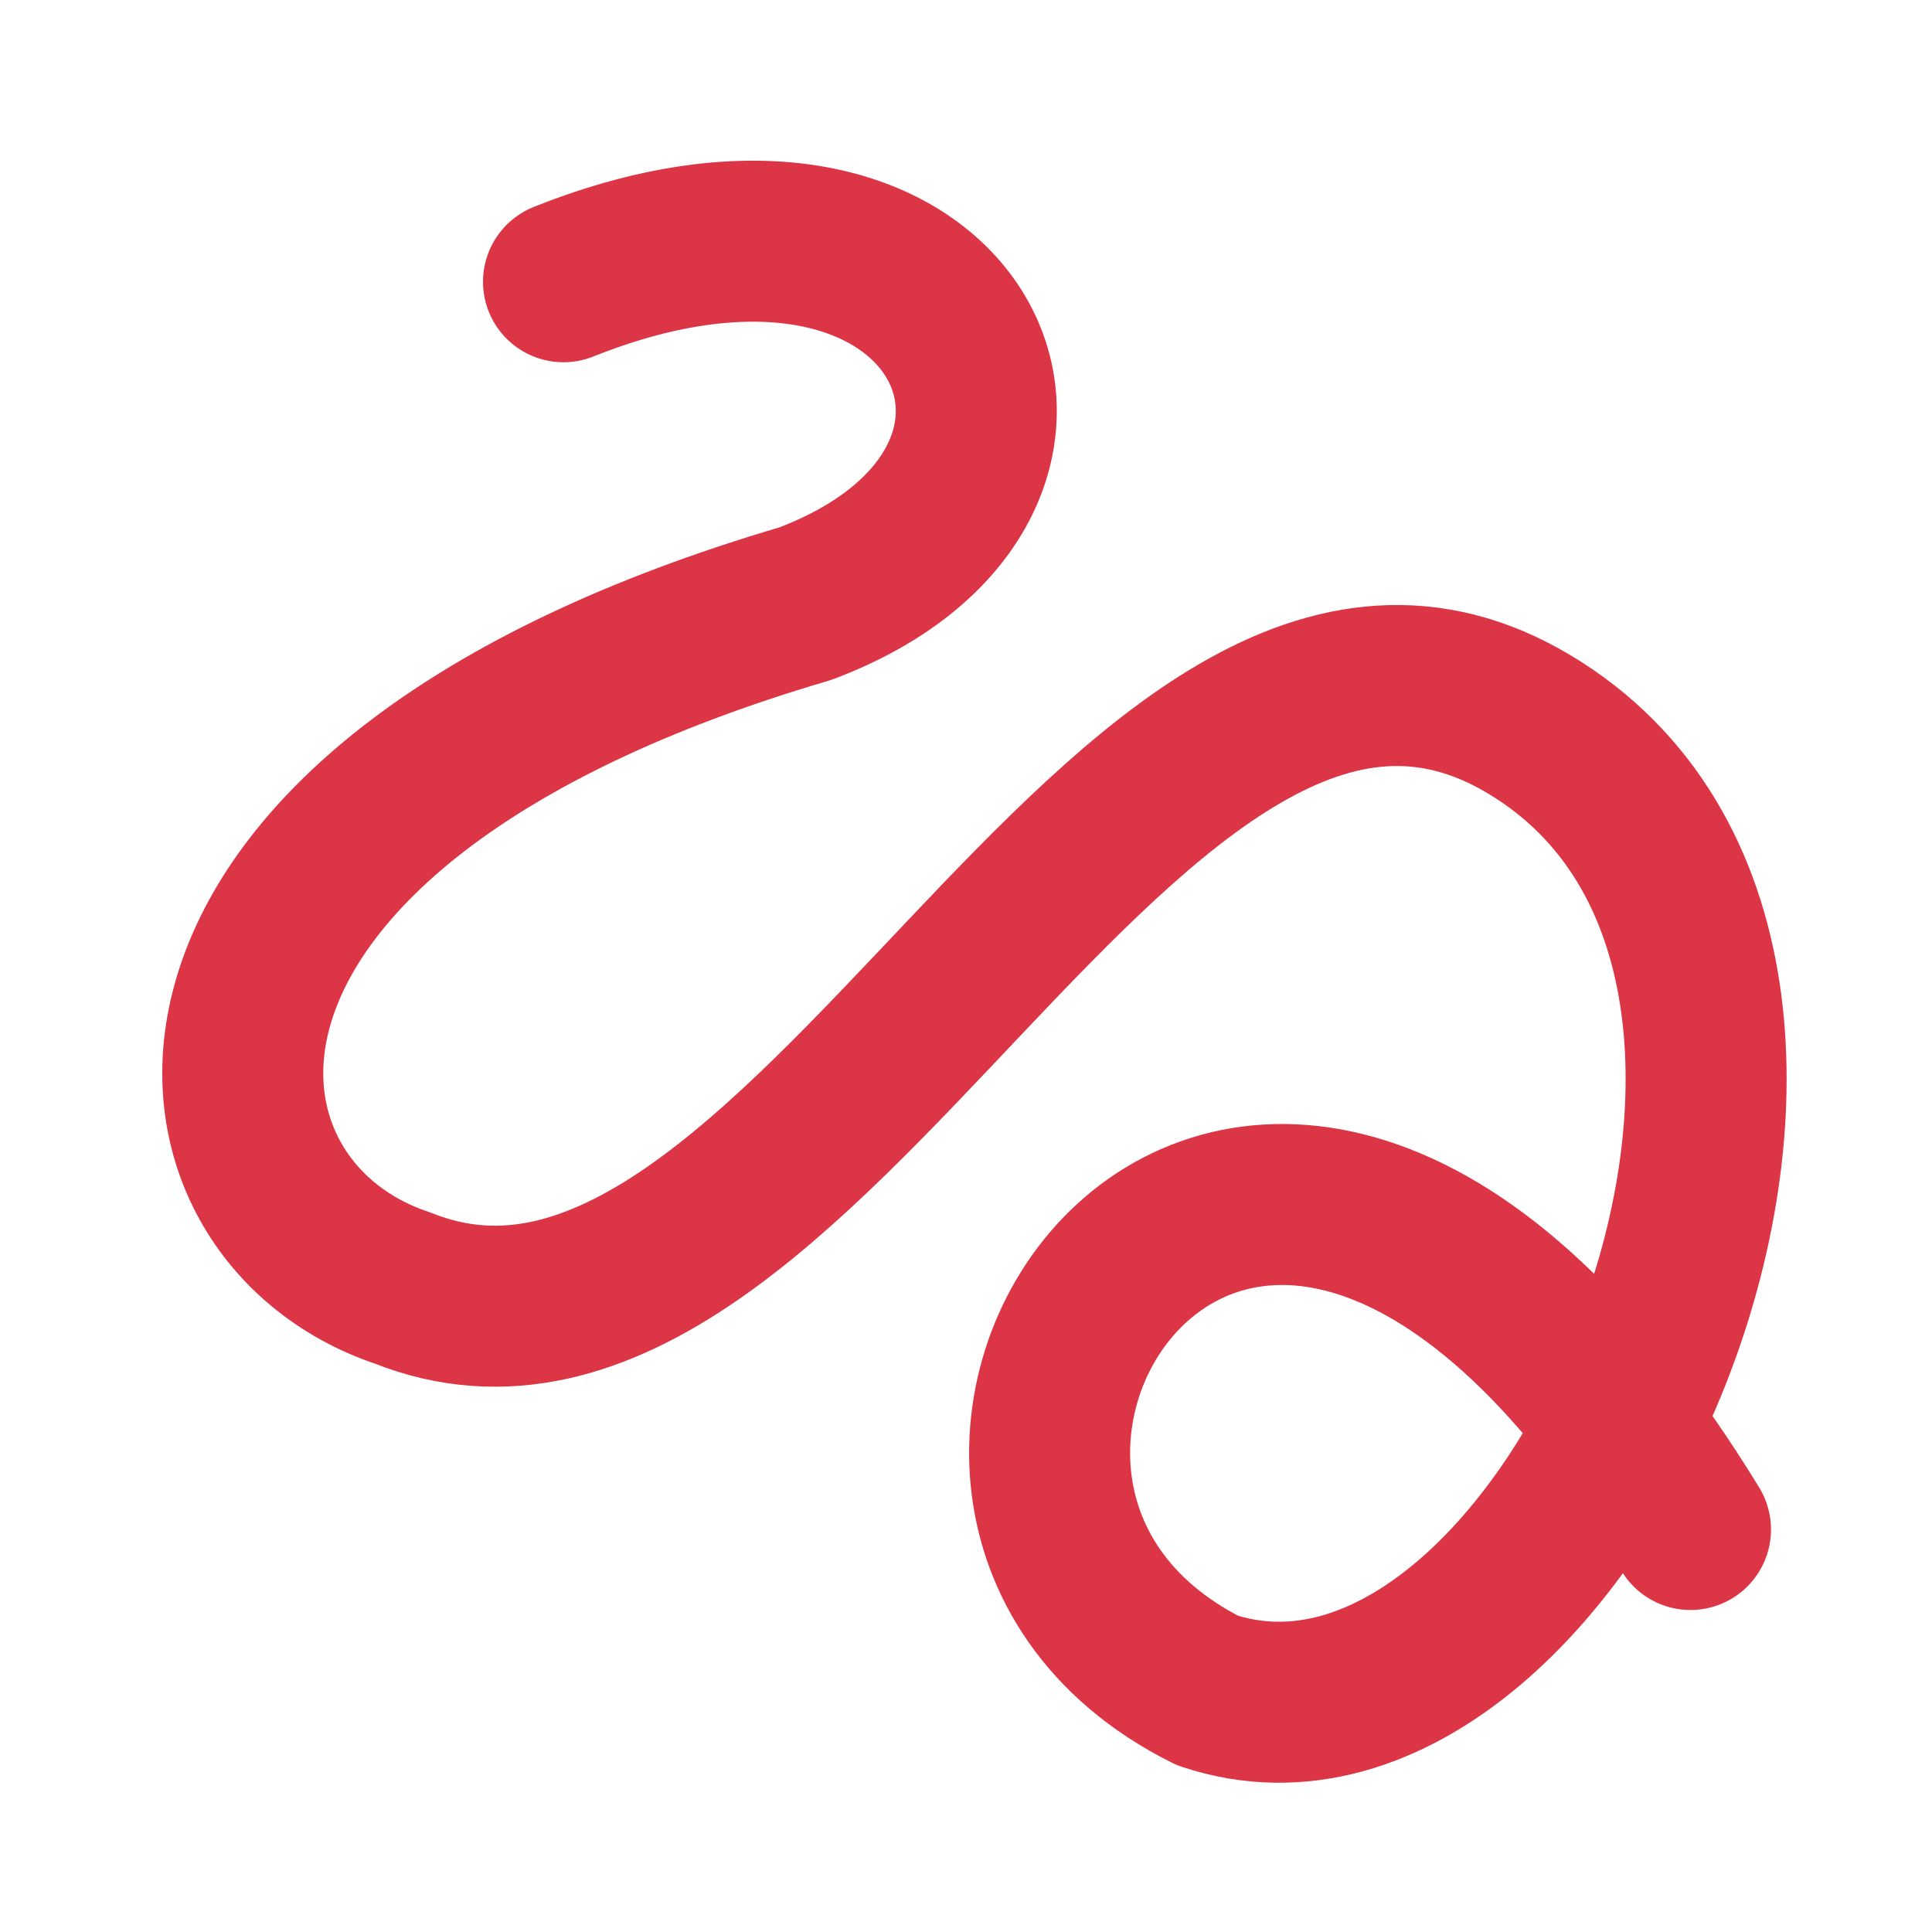 <svg xmlns="http://www.w3.org/2000/svg" width="24" height="24" viewBox="0 0 24 24" fill="none" stroke="#dc3545" stroke-width="2" stroke-linecap="round" stroke-linejoin="round" class="lucide lucide-line-squiggle-icon lucide-line-squiggle"><path d="M7 3.5c5-2 7 2.5 3 4C1.5 10 2 15 5 16c5 2 9-10 14-7s.5 13.5-4 12c-5-2.5.5-11 6-2"/></svg>